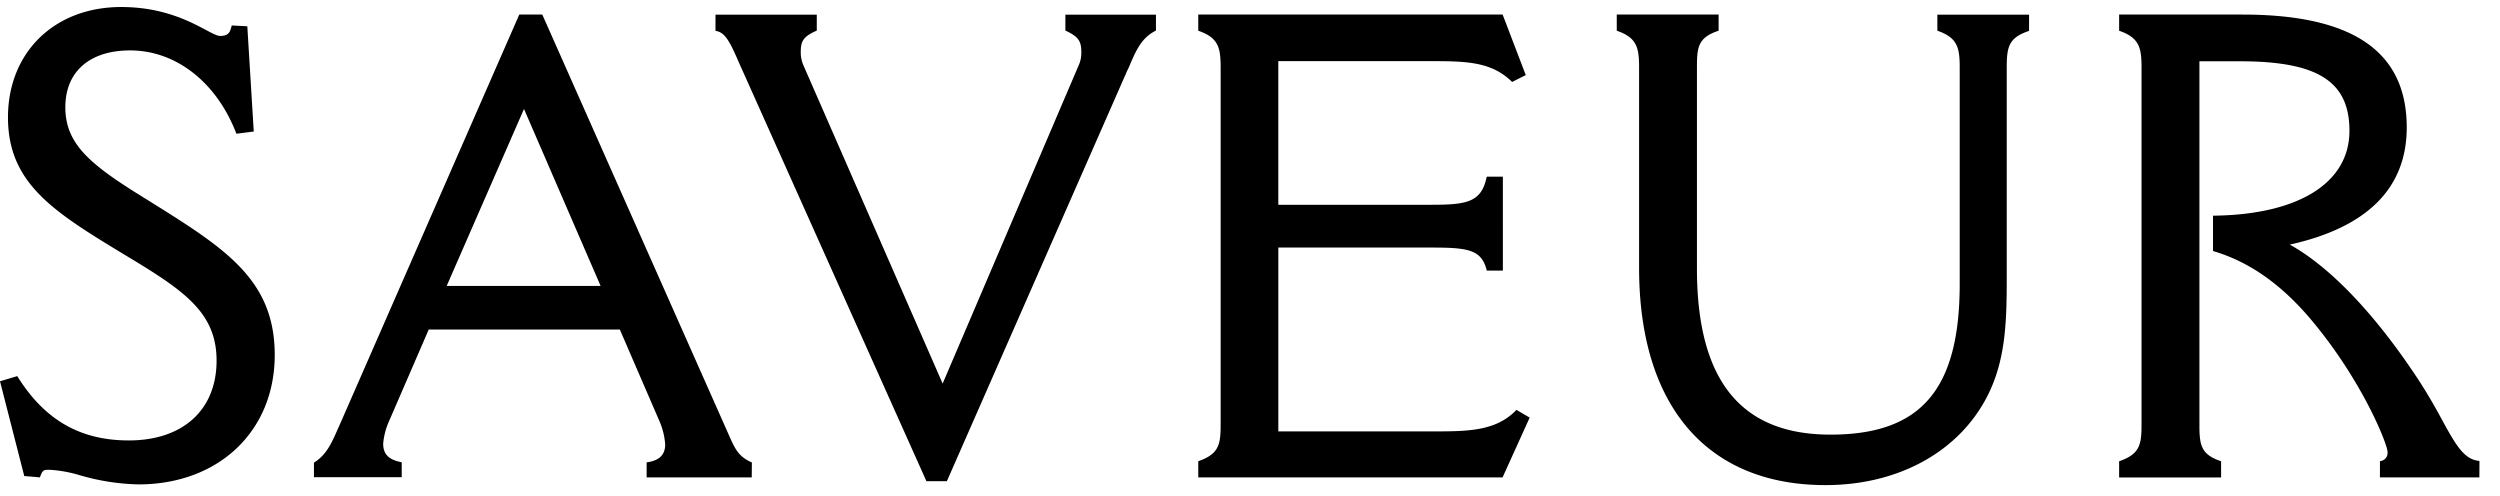 <svg fill="none" version="1.1" viewBox="0 0 121 24" xmlns="http://www.w3.org/2000/svg">
 <path d="M3.874 23.005c.92.27 1.87.418 2.827.44 3.883 0 6.596-2.578 6.596-6.264 0-3.658-2.412-5.164-6.057-7.441l-.012-.008-.58-.36c-2.36-1.478-3.486-2.458-3.486-4.18C3.162 3.47 4.337 2.44 6.3 2.44c2.2 0 4.164 1.525 5.121 3.978l.022.055.839-.108-.312-5.093-.748-.04-.025.067c-.076.336-.21.44-.544.44-.145 0-.385-.128-.687-.289l-.047-.025C9.151 1.02 7.856.34 5.866.34 2.638.339.386 2.531.386 5.682c0 3.22 2.246 4.585 5.642 6.647l.011.007.123.073c2.762 1.665 4.32 2.721 4.32 5.048 0 2.381-1.63 3.86-4.248 3.86-2.338 0-4.052-.975-5.37-3.066l-.03-.047-.834.25 1.174 4.586.757.065.02-.054c.112-.306.173-.313.454-.313.498.03.992.12 1.47.267Zm27.423.1h5.087l.006-.723-.045-.019c-.511-.235-.722-.53-.979-1.108L26.265.746l-.022-.042h-1.11L16.406 20.64l-.031.066-.002.004c-.326.745-.562 1.282-1.147 1.663l-.031.024v.701h4.248v-.722l-.059-.014c-.587-.125-.838-.393-.838-.889.032-.372.126-.736.279-1.077l1.926-4.448h9.248l1.923 4.446c.153.355.245.733.273 1.118 0 .487-.273.767-.834.857l-.064.009v.726ZM29.07 13.84h-7.451l3.742-8.566 3.709 8.566Zm15.769 9.449h.99l8.717-19.842.097-.205.019-.044c.32-.751.575-1.346 1.246-1.697l.04-.022V.71h-4.383v.77l.044.02c.57.27.726.492.726.989.012.223-.028.446-.117.65l-6.594 15.426L38.876 3.14a1.572 1.572 0 0 1-.119-.651c0-.519.156-.728.73-.988l.045-.02v-.77H34.63v.783l.059.011c.414.086.65.54 1.056 1.48l9.074 20.26.019.044Zm13.156-.184h14.73l1.311-2.893-.639-.374-.039.04c-.925.93-2.15 1.001-3.776 1.001h-7.711v-8.897h7.401c1.74 0 2.419.09 2.674 1.06l.013.056h.78V8.55h-.78l-.014.058c-.257 1.185-.973 1.303-2.671 1.303H61.87V2.96h7.538c1.654 0 2.805.067 3.74.97l.04.036.659-.332-1.12-2.93H57.996v.783l.048.017c.932.335 1.035.819 1.035 1.758v17.321c0 .94-.1 1.386-1.035 1.722l-.048.018v.782ZM79.332 12.96c0 6.686 3.288 10.519 9.022 10.519 3.5 0 6.418-1.59 7.806-4.254.966-1.844.966-3.871.966-6.016v-9.94c0-.996.097-1.432 1.032-1.758l.049-.017V.71h-4.439v.775l.05.019c.929.335 1.032.819 1.032 1.758v10.474c0 5.116-1.87 7.3-6.254 7.3-4.349 0-6.464-2.632-6.464-8.044v-9.73c0-.952.043-1.428.998-1.758l.051-.017V.704h-4.93v.783l.05.017c.928.333 1.031.819 1.031 1.758v9.697Zm35.857 10.146h4.813l.004-.797-.064-.007c-.707-.095-1.106-.818-1.709-1.91l-.036-.066a26.403 26.403 0 0 0-1.072-1.833c-2.09-3.21-4.319-5.558-6.298-6.654 3.756-.833 5.659-2.74 5.659-5.67 0-3.676-2.603-5.464-7.948-5.464h-5.972v.783l.049.017c.931.335 1.035.819 1.035 1.758v17.323c0 .94-.1 1.385-1.035 1.722l-.049.017v.783h4.935v-.783l-.05-.017c-.907-.322-.999-.75-.999-1.722V2.966h1.962c3.767 0 5.299.974 5.299 3.364 0 2.513-2.44 4.049-6.53 4.108h-.073v1.71l.051.017c1.696.51 3.226 1.575 4.657 3.261 2.494 2.947 3.74 6.068 3.74 6.457a.4.4 0 0 1-.311.427l-.058.013v.782Z" clip-rule="evenodd" fill="currentColor" fill-rule="evenodd"/>
</svg>
